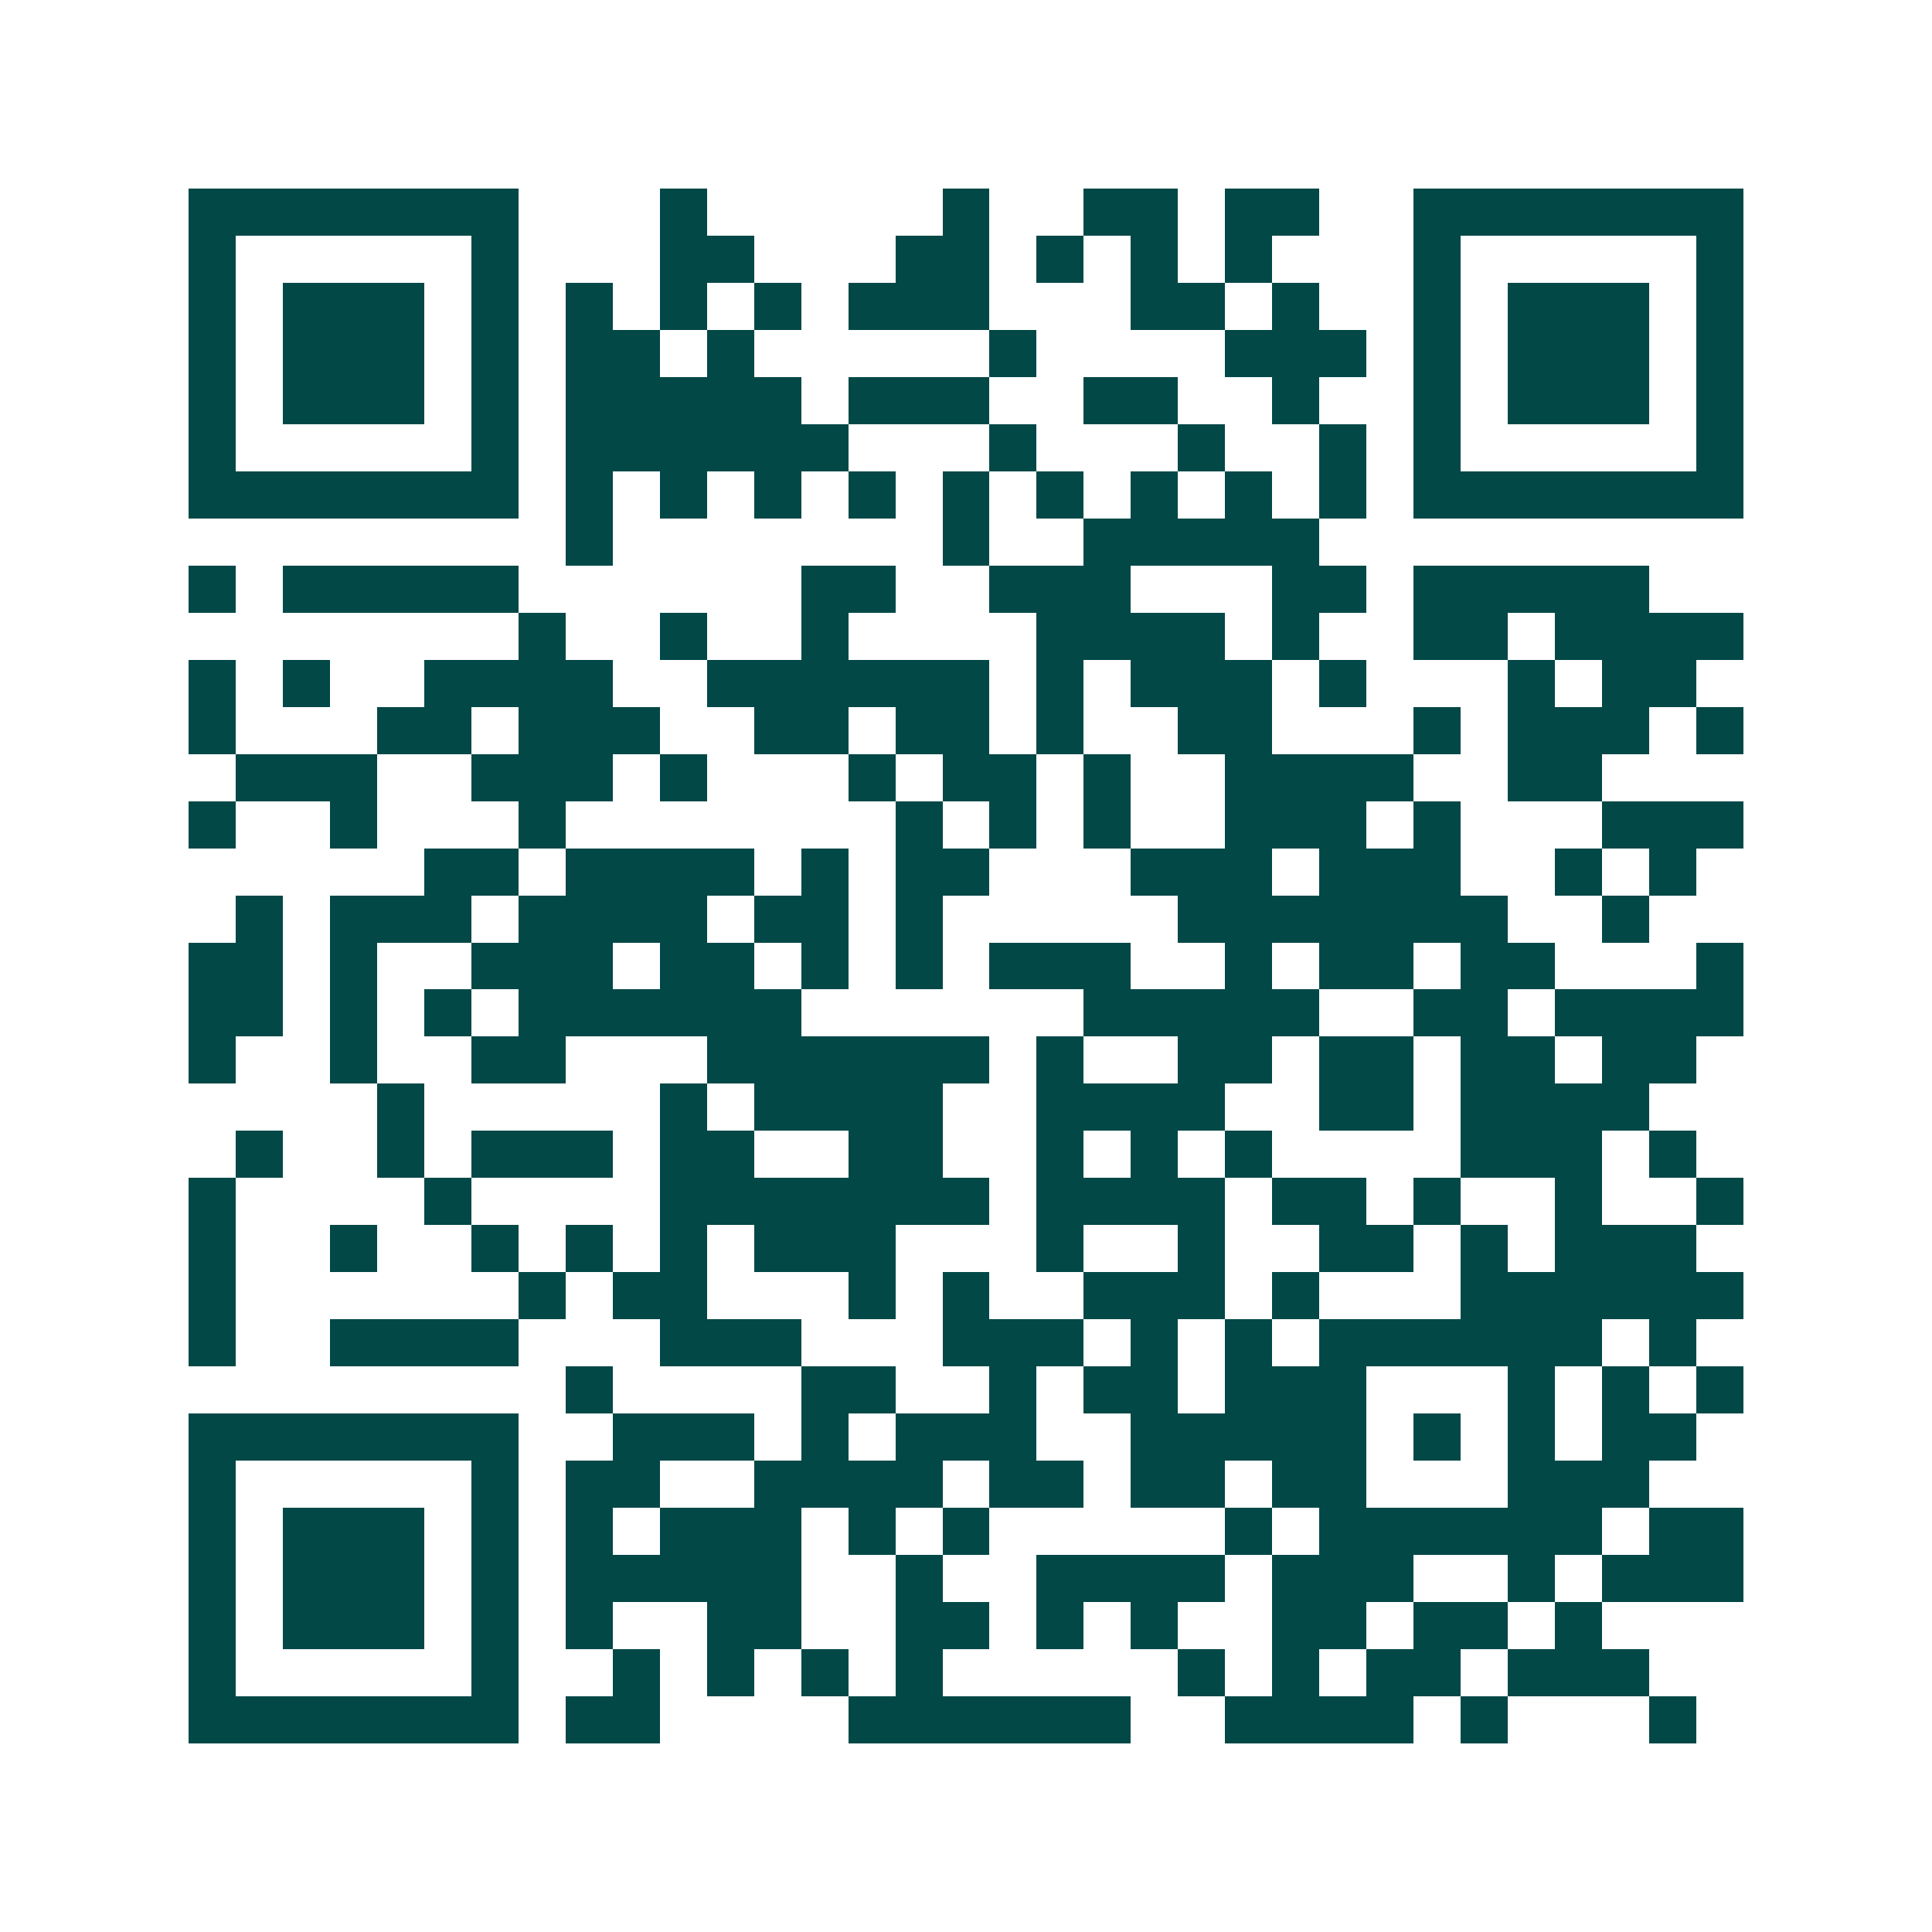 <svg xmlns="http://www.w3.org/2000/svg" width="200" height="200" viewBox="0 0 41 41" shape-rendering="crispEdges"><path fill="#ffffff" d="M0 0h41v41H0z"/><path stroke="#014847" d="M4 4.5h7m3 0h1m5 0h1m2 0h2m1 0h2m2 0h7M4 5.5h1m5 0h1m3 0h2m3 0h2m1 0h1m1 0h1m1 0h1m3 0h1m5 0h1M4 6.5h1m1 0h3m1 0h1m1 0h1m1 0h1m1 0h1m1 0h3m3 0h2m1 0h1m2 0h1m1 0h3m1 0h1M4 7.5h1m1 0h3m1 0h1m1 0h2m1 0h1m5 0h1m4 0h3m1 0h1m1 0h3m1 0h1M4 8.5h1m1 0h3m1 0h1m1 0h5m1 0h3m2 0h2m2 0h1m2 0h1m1 0h3m1 0h1M4 9.5h1m5 0h1m1 0h6m3 0h1m3 0h1m2 0h1m1 0h1m5 0h1M4 10.5h7m1 0h1m1 0h1m1 0h1m1 0h1m1 0h1m1 0h1m1 0h1m1 0h1m1 0h1m1 0h7M12 11.5h1m7 0h1m2 0h5M4 12.5h1m1 0h5m6 0h2m2 0h3m3 0h2m1 0h5M11 13.5h1m2 0h1m2 0h1m4 0h4m1 0h1m2 0h2m1 0h4M4 14.5h1m1 0h1m2 0h4m2 0h6m1 0h1m1 0h3m1 0h1m3 0h1m1 0h2M4 15.5h1m3 0h2m1 0h3m2 0h2m1 0h2m1 0h1m2 0h2m3 0h1m1 0h3m1 0h1M5 16.5h3m2 0h3m1 0h1m3 0h1m1 0h2m1 0h1m2 0h4m2 0h2M4 17.5h1m2 0h1m3 0h1m7 0h1m1 0h1m1 0h1m2 0h3m1 0h1m3 0h3M9 18.5h2m1 0h4m1 0h1m1 0h2m3 0h3m1 0h3m2 0h1m1 0h1M5 19.5h1m1 0h3m1 0h4m1 0h2m1 0h1m5 0h7m2 0h1M4 20.5h2m1 0h1m2 0h3m1 0h2m1 0h1m1 0h1m1 0h3m2 0h1m1 0h2m1 0h2m3 0h1M4 21.5h2m1 0h1m1 0h1m1 0h6m6 0h5m2 0h2m1 0h4M4 22.5h1m2 0h1m2 0h2m3 0h6m1 0h1m2 0h2m1 0h2m1 0h2m1 0h2M8 23.5h1m5 0h1m1 0h4m2 0h4m2 0h2m1 0h4M5 24.5h1m2 0h1m1 0h3m1 0h2m2 0h2m2 0h1m1 0h1m1 0h1m4 0h3m1 0h1M4 25.5h1m4 0h1m4 0h7m1 0h4m1 0h2m1 0h1m2 0h1m2 0h1M4 26.5h1m2 0h1m2 0h1m1 0h1m1 0h1m1 0h3m3 0h1m2 0h1m2 0h2m1 0h1m1 0h3M4 27.5h1m6 0h1m1 0h2m3 0h1m1 0h1m2 0h3m1 0h1m3 0h6M4 28.5h1m2 0h4m3 0h3m3 0h3m1 0h1m1 0h1m1 0h6m1 0h1M12 29.5h1m4 0h2m2 0h1m1 0h2m1 0h3m3 0h1m1 0h1m1 0h1M4 30.5h7m2 0h3m1 0h1m1 0h3m2 0h5m1 0h1m1 0h1m1 0h2M4 31.5h1m5 0h1m1 0h2m2 0h4m1 0h2m1 0h2m1 0h2m3 0h3M4 32.5h1m1 0h3m1 0h1m1 0h1m1 0h3m1 0h1m1 0h1m5 0h1m1 0h6m1 0h2M4 33.5h1m1 0h3m1 0h1m1 0h5m2 0h1m2 0h4m1 0h3m2 0h1m1 0h3M4 34.5h1m1 0h3m1 0h1m1 0h1m2 0h2m2 0h2m1 0h1m1 0h1m2 0h2m1 0h2m1 0h1M4 35.5h1m5 0h1m2 0h1m1 0h1m1 0h1m1 0h1m5 0h1m1 0h1m1 0h2m1 0h3M4 36.5h7m1 0h2m4 0h6m2 0h4m1 0h1m3 0h1"/></svg>
